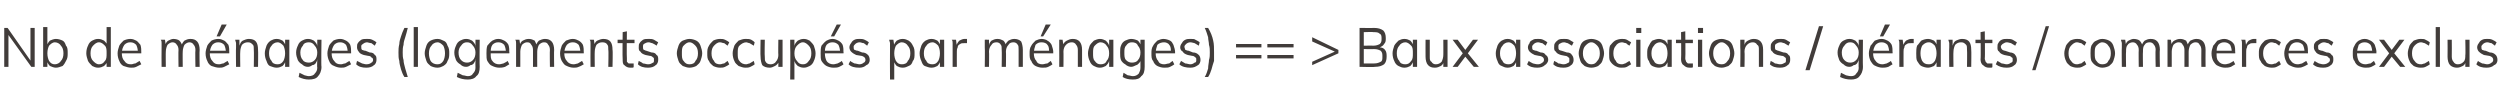 <?xml version="1.0" standalone="no"?>
<!DOCTYPE svg PUBLIC "-//W3C//DTD SVG 1.1//EN" "http://www.w3.org/Graphics/SVG/1.1/DTD/svg11.dtd">
<svg xmlns="http://www.w3.org/2000/svg" version="1.1" width="295.5px" height="12.6px" viewBox="0 0 295.5 12.6">
  <desc>Nb de m nages (logements occup s par m nages) == &gt; Baux associations / g rants / commerces exclus</desc>
  <defs/>
  <g id="Polygon95239">
    <path d="M 0.5 7.9 L 0.5 3.3 L 0.9 3.3 L 3.7 7.3 L 3.6 7.3 L 3.6 3.3 L 4.1 3.3 L 4.1 7.9 L 3.7 7.9 L 0.9 4 L 1 4 L 1 7.9 L 0.5 7.9 Z M 5.1 7.9 L 5.1 3.2 L 5.6 3.2 L 5.6 5.5 C 5.6 5.5 5.52 5.45 5.5 5.5 C 5.6 5.2 5.7 5 5.9 4.8 C 6.1 4.7 6.4 4.6 6.6 4.6 C 6.9 4.6 7.2 4.7 7.4 4.8 C 7.6 4.9 7.7 5.1 7.8 5.4 C 8 5.6 8 5.9 8 6.3 C 8 6.6 8 6.9 7.8 7.2 C 7.7 7.4 7.6 7.6 7.4 7.8 C 7.1 7.9 6.9 8 6.6 8 C 6.4 8 6.1 7.9 5.9 7.8 C 5.7 7.6 5.6 7.4 5.5 7.1 C 5.52 7.14 5.6 7.1 5.6 7.1 L 5.6 7.9 L 5.1 7.9 Z M 6.5 7.6 C 6.8 7.6 7.1 7.4 7.2 7.2 C 7.4 7 7.5 6.7 7.5 6.3 C 7.5 5.9 7.4 5.6 7.2 5.4 C 7.1 5.2 6.8 5 6.5 5 C 6.2 5 6 5.2 5.8 5.4 C 5.7 5.6 5.6 5.9 5.6 6.3 C 5.6 6.7 5.7 7 5.8 7.2 C 6 7.5 6.2 7.6 6.5 7.6 Z M 13.1 7.9 L 12.6 7.9 L 12.6 7.1 C 12.6 7.1 12.72 7.14 12.7 7.1 C 12.7 7.4 12.5 7.6 12.3 7.8 C 12.1 7.9 11.9 8 11.6 8 C 11.3 8 11.1 7.9 10.9 7.8 C 10.7 7.6 10.5 7.4 10.4 7.2 C 10.3 6.9 10.2 6.6 10.2 6.3 C 10.2 5.9 10.3 5.6 10.4 5.4 C 10.5 5.1 10.7 4.9 10.9 4.8 C 11.1 4.7 11.3 4.6 11.6 4.6 C 11.9 4.6 12.1 4.7 12.3 4.8 C 12.5 5 12.7 5.2 12.7 5.5 C 12.72 5.45 12.6 5.5 12.6 5.5 L 12.6 3.2 L 13.1 3.2 L 13.1 7.9 Z M 11.7 7.6 C 12 7.6 12.2 7.5 12.4 7.2 C 12.6 7 12.6 6.7 12.6 6.3 C 12.6 5.9 12.6 5.6 12.4 5.4 C 12.2 5.2 12 5 11.7 5 C 11.4 5 11.2 5.2 11 5.4 C 10.8 5.6 10.7 5.9 10.7 6.3 C 10.7 6.7 10.8 7 11 7.2 C 11.2 7.4 11.4 7.6 11.7 7.6 Z M 16.7 7.6 C 16.5 7.7 16.3 7.8 16.1 7.9 C 15.9 8 15.7 8 15.5 8 C 15.2 8 14.9 7.9 14.6 7.8 C 14.4 7.7 14.2 7.5 14.1 7.2 C 14 7 13.9 6.7 13.9 6.3 C 13.9 6 14 5.7 14.1 5.4 C 14.2 5.2 14.4 5 14.6 4.8 C 14.8 4.7 15.1 4.6 15.4 4.6 C 15.7 4.6 15.9 4.7 16.1 4.8 C 16.3 4.9 16.4 5.1 16.6 5.3 C 16.7 5.6 16.7 5.9 16.7 6.2 C 16.71 6.2 16.7 6.3 16.7 6.3 L 14.4 6.3 L 14.4 6 L 16.4 6 C 16.4 6 16.26 6.19 16.3 6.2 C 16.3 5.8 16.2 5.5 16.1 5.3 C 15.9 5.1 15.7 5 15.4 5 C 15.1 5 14.9 5.1 14.7 5.3 C 14.5 5.6 14.4 5.9 14.4 6.3 C 14.4 6.7 14.5 7 14.7 7.2 C 14.9 7.5 15.1 7.6 15.5 7.6 C 15.7 7.6 15.8 7.5 16 7.5 C 16.2 7.4 16.3 7.3 16.5 7.2 C 16.5 7.2 16.7 7.6 16.7 7.6 Z M 19.1 7.9 C 19.1 7.9 19.08 5.6 19.1 5.6 C 19.1 5.4 19.1 5.3 19.1 5.1 C 19.1 5 19.1 4.8 19 4.7 C 19.03 4.68 19.5 4.7 19.5 4.7 L 19.6 5.4 C 19.6 5.4 19.5 5.4 19.5 5.4 C 19.6 5.1 19.7 4.9 19.9 4.8 C 20.1 4.7 20.3 4.6 20.5 4.6 C 20.8 4.6 21.1 4.7 21.2 4.8 C 21.4 5 21.5 5.2 21.6 5.6 C 21.6 5.6 21.4 5.5 21.4 5.5 C 21.5 5.2 21.6 5 21.8 4.8 C 22 4.7 22.2 4.6 22.5 4.6 C 22.9 4.6 23.1 4.7 23.3 4.9 C 23.5 5.1 23.6 5.5 23.6 5.9 C 23.56 5.9 23.6 7.9 23.6 7.9 L 23.1 7.9 C 23.1 7.9 23.06 5.92 23.1 5.9 C 23.1 5.6 23 5.4 22.9 5.3 C 22.8 5.1 22.6 5 22.4 5 C 22.2 5 22 5.1 21.8 5.3 C 21.7 5.5 21.6 5.8 21.6 6.1 C 21.58 6.08 21.6 7.9 21.6 7.9 L 21.1 7.9 C 21.1 7.9 21.07 5.92 21.1 5.9 C 21.1 5.6 21 5.4 20.9 5.3 C 20.8 5.1 20.6 5 20.4 5 C 20.2 5 20 5.1 19.8 5.3 C 19.7 5.5 19.6 5.8 19.6 6.1 C 19.58 6.08 19.6 7.9 19.6 7.9 L 19.1 7.9 Z M 27.1 7.6 C 26.9 7.7 26.7 7.8 26.5 7.9 C 26.3 8 26.1 8 25.9 8 C 25.6 8 25.3 7.9 25 7.8 C 24.8 7.7 24.6 7.5 24.5 7.2 C 24.4 7 24.3 6.7 24.3 6.3 C 24.3 6 24.4 5.7 24.5 5.4 C 24.6 5.2 24.8 5 25 4.8 C 25.2 4.7 25.5 4.6 25.8 4.6 C 26.1 4.6 26.3 4.7 26.5 4.8 C 26.7 4.9 26.8 5.1 27 5.3 C 27.1 5.6 27.1 5.9 27.1 6.2 C 27.11 6.2 27.1 6.3 27.1 6.3 L 24.8 6.3 L 24.8 6 L 26.8 6 C 26.8 6 26.66 6.19 26.7 6.2 C 26.7 5.8 26.6 5.5 26.5 5.3 C 26.3 5.1 26.1 5 25.8 5 C 25.5 5 25.3 5.1 25.1 5.3 C 24.9 5.6 24.8 5.9 24.8 6.3 C 24.8 6.7 24.9 7 25.1 7.2 C 25.3 7.5 25.5 7.6 25.9 7.6 C 26.1 7.6 26.2 7.5 26.4 7.5 C 26.6 7.4 26.7 7.3 26.9 7.2 C 26.9 7.2 27.1 7.6 27.1 7.6 Z M 26 4.3 L 25.6 4.3 L 26.2 2.9 L 26.8 2.9 L 26 4.3 Z M 27.9 7.9 C 27.9 7.9 27.87 5.6 27.9 5.6 C 27.9 5.4 27.9 5.3 27.9 5.1 C 27.9 5 27.8 4.8 27.8 4.7 C 27.82 4.68 28.3 4.7 28.3 4.7 L 28.3 5.4 C 28.3 5.4 28.29 5.41 28.3 5.4 C 28.4 5.1 28.5 4.9 28.7 4.8 C 28.9 4.7 29.2 4.6 29.4 4.6 C 30.2 4.6 30.5 5 30.5 5.9 C 30.53 5.9 30.5 7.9 30.5 7.9 L 30 7.9 C 30 7.9 30.03 5.92 30 5.9 C 30 5.6 30 5.4 29.9 5.3 C 29.7 5.1 29.6 5 29.3 5 C 29 5 28.8 5.1 28.6 5.3 C 28.5 5.5 28.4 5.8 28.4 6.1 C 28.37 6.08 28.4 7.9 28.4 7.9 L 27.9 7.9 Z M 32.7 8 C 32.4 8 32.2 7.9 31.9 7.8 C 31.7 7.7 31.6 7.5 31.5 7.2 C 31.4 7 31.3 6.7 31.3 6.3 C 31.3 6 31.4 5.7 31.5 5.4 C 31.6 5.2 31.7 5 32 4.8 C 32.2 4.7 32.4 4.6 32.7 4.6 C 33 4.6 33.2 4.7 33.4 4.8 C 33.6 5 33.7 5.2 33.8 5.5 C 33.8 5.45 33.7 5.5 33.7 5.5 L 33.7 4.7 L 34.2 4.7 L 34.2 7.9 L 33.7 7.9 L 33.7 7.1 C 33.7 7.1 33.8 7.14 33.8 7.1 C 33.7 7.4 33.6 7.6 33.4 7.8 C 33.2 7.9 33 8 32.7 8 Z M 32.8 7.6 C 33.1 7.6 33.3 7.5 33.5 7.2 C 33.6 7 33.7 6.7 33.7 6.3 C 33.7 5.9 33.6 5.6 33.5 5.4 C 33.3 5.2 33.1 5 32.8 5 C 32.5 5 32.2 5.2 32.1 5.4 C 31.9 5.6 31.8 5.9 31.8 6.3 C 31.8 6.7 31.9 7 32.1 7.2 C 32.2 7.5 32.5 7.6 32.8 7.6 Z M 36.5 9.4 C 36.1 9.4 35.7 9.3 35.3 9.1 C 35.3 9.1 35.4 8.6 35.4 8.6 C 35.6 8.7 35.8 8.8 36 8.9 C 36.1 8.9 36.3 9 36.5 9 C 36.8 9 37.1 8.9 37.2 8.7 C 37.4 8.5 37.5 8.3 37.5 8 C 37.46 7.97 37.5 7.1 37.5 7.1 C 37.5 7.1 37.52 7 37.5 7 C 37.5 7.2 37.4 7.3 37.3 7.5 C 37.2 7.6 37.1 7.7 36.9 7.7 C 36.8 7.8 36.6 7.9 36.4 7.9 C 36.1 7.9 35.9 7.8 35.7 7.6 C 35.5 7.5 35.3 7.3 35.2 7.1 C 35.1 6.8 35 6.6 35 6.2 C 35 5.9 35.1 5.6 35.2 5.4 C 35.3 5.1 35.5 4.9 35.7 4.8 C 35.9 4.7 36.1 4.6 36.4 4.6 C 36.7 4.6 36.9 4.7 37.1 4.8 C 37.3 5 37.5 5.2 37.5 5.5 C 37.52 5.45 37.5 5.4 37.5 5.4 L 37.5 4.7 L 38 4.7 C 38 4.7 37.95 7.92 38 7.9 C 38 8.4 37.8 8.8 37.6 9 C 37.4 9.3 37 9.4 36.5 9.4 Z M 36.5 7.4 C 36.8 7.4 37 7.3 37.2 7.1 C 37.4 6.9 37.5 6.6 37.5 6.2 C 37.5 5.9 37.4 5.6 37.2 5.4 C 37 5.1 36.8 5 36.5 5 C 36.2 5 35.9 5.1 35.8 5.4 C 35.6 5.6 35.5 5.9 35.5 6.2 C 35.5 6.6 35.6 6.9 35.8 7.1 C 35.9 7.3 36.2 7.4 36.5 7.4 Z M 41.5 7.6 C 41.3 7.7 41.1 7.8 40.9 7.9 C 40.7 8 40.5 8 40.3 8 C 40 8 39.7 7.9 39.5 7.8 C 39.2 7.7 39 7.5 38.9 7.2 C 38.8 7 38.7 6.7 38.7 6.3 C 38.7 6 38.8 5.7 38.9 5.4 C 39 5.2 39.2 5 39.4 4.8 C 39.6 4.7 39.9 4.6 40.2 4.6 C 40.5 4.6 40.7 4.7 40.9 4.8 C 41.1 4.9 41.3 5.1 41.4 5.3 C 41.5 5.6 41.5 5.9 41.5 6.2 C 41.51 6.2 41.5 6.3 41.5 6.3 L 39.2 6.3 L 39.2 6 L 41.2 6 C 41.2 6 41.07 6.19 41.1 6.2 C 41.1 5.8 41 5.5 40.9 5.3 C 40.7 5.1 40.5 5 40.2 5 C 39.9 5 39.7 5.1 39.5 5.3 C 39.3 5.6 39.2 5.9 39.2 6.3 C 39.2 6.7 39.3 7 39.5 7.2 C 39.7 7.5 39.9 7.6 40.3 7.6 C 40.5 7.6 40.6 7.5 40.8 7.5 C 41 7.4 41.1 7.3 41.3 7.2 C 41.3 7.2 41.5 7.6 41.5 7.6 Z M 43.3 8 C 42.8 8 42.4 7.9 42.1 7.6 C 42.1 7.6 42.2 7.2 42.2 7.2 C 42.4 7.3 42.6 7.4 42.8 7.5 C 42.9 7.5 43.1 7.6 43.3 7.6 C 43.6 7.6 43.8 7.5 43.9 7.4 C 44 7.4 44.1 7.2 44.1 7.1 C 44.1 6.9 44 6.8 43.9 6.8 C 43.9 6.7 43.7 6.6 43.5 6.6 C 43.5 6.6 43 6.5 43 6.5 C 42.7 6.4 42.5 6.3 42.4 6.1 C 42.3 6 42.2 5.8 42.2 5.6 C 42.2 5.4 42.2 5.2 42.3 5.1 C 42.4 4.9 42.6 4.8 42.7 4.7 C 42.9 4.6 43.1 4.6 43.4 4.6 C 43.6 4.6 43.8 4.6 44 4.7 C 44.2 4.8 44.4 4.9 44.5 5 C 44.5 5 44.3 5.4 44.3 5.4 C 44.2 5.3 44 5.2 43.9 5.1 C 43.7 5.1 43.5 5 43.4 5 C 43.2 5 43 5.1 42.9 5.2 C 42.7 5.3 42.7 5.4 42.7 5.5 C 42.7 5.7 42.7 5.8 42.8 5.9 C 42.9 5.9 43 6 43.2 6 C 43.2 6 43.7 6.2 43.7 6.2 C 44 6.2 44.2 6.3 44.3 6.5 C 44.5 6.6 44.5 6.8 44.5 7.1 C 44.5 7.3 44.4 7.6 44.2 7.7 C 44 7.9 43.7 8 43.3 8 Z M 47.8 9.1 C 47.6 8.8 47.5 8.5 47.4 8.2 C 47.3 7.8 47.2 7.5 47.2 7.2 C 47.1 6.9 47.1 6.6 47.1 6.2 C 47.1 5.9 47.1 5.6 47.2 5.2 C 47.2 4.9 47.3 4.6 47.4 4.3 C 47.5 4 47.6 3.7 47.8 3.3 C 47.8 3.3 48.2 3.3 48.2 3.3 C 48.1 3.7 48 4.1 47.9 4.4 C 47.8 4.7 47.7 5 47.7 5.3 C 47.6 5.6 47.6 5.9 47.6 6.2 C 47.6 6.5 47.6 6.8 47.7 7.1 C 47.7 7.4 47.8 7.7 47.9 8.1 C 48 8.4 48.1 8.8 48.2 9.1 C 48.2 9.1 47.8 9.1 47.8 9.1 Z M 48.9 7.9 L 48.9 3.2 L 49.4 3.2 L 49.4 7.9 L 48.9 7.9 Z M 51.7 8 C 51.4 8 51.1 7.9 50.9 7.8 C 50.7 7.6 50.5 7.5 50.4 7.2 C 50.3 6.9 50.2 6.6 50.2 6.3 C 50.2 6 50.3 5.7 50.4 5.4 C 50.5 5.1 50.7 4.9 50.9 4.8 C 51.1 4.7 51.4 4.6 51.7 4.6 C 52 4.6 52.2 4.7 52.4 4.8 C 52.7 4.9 52.8 5.1 52.9 5.4 C 53.1 5.7 53.1 6 53.1 6.3 C 53.1 6.6 53.1 6.9 52.9 7.2 C 52.8 7.5 52.7 7.6 52.4 7.8 C 52.2 7.9 52 8 51.7 8 Z M 51.7 7.6 C 52 7.6 52.2 7.5 52.4 7.2 C 52.5 7 52.6 6.7 52.6 6.3 C 52.6 5.9 52.5 5.6 52.4 5.4 C 52.2 5.2 52 5 51.7 5 C 51.4 5 51.1 5.2 51 5.4 C 50.8 5.6 50.7 5.9 50.7 6.3 C 50.7 6.7 50.8 7 50.9 7.2 C 51.1 7.5 51.4 7.6 51.7 7.6 Z M 55.3 9.4 C 54.8 9.4 54.4 9.3 54 9.1 C 54 9.1 54.1 8.6 54.1 8.6 C 54.3 8.7 54.5 8.8 54.7 8.9 C 54.9 8.9 55.1 9 55.3 9 C 55.6 9 55.8 8.9 55.9 8.7 C 56.1 8.5 56.2 8.3 56.2 8 C 56.18 7.97 56.2 7.1 56.2 7.1 C 56.2 7.1 56.25 7 56.2 7 C 56.2 7.2 56.1 7.3 56 7.5 C 55.9 7.6 55.8 7.7 55.6 7.7 C 55.5 7.8 55.3 7.9 55.1 7.9 C 54.8 7.9 54.6 7.8 54.4 7.6 C 54.2 7.5 54 7.3 53.9 7.1 C 53.8 6.8 53.7 6.6 53.7 6.2 C 53.7 5.9 53.8 5.6 53.9 5.4 C 54 5.1 54.2 4.9 54.4 4.8 C 54.6 4.7 54.8 4.6 55.1 4.6 C 55.4 4.6 55.6 4.7 55.8 4.8 C 56 5 56.2 5.2 56.2 5.5 C 56.25 5.45 56.2 5.4 56.2 5.4 L 56.2 4.7 L 56.7 4.7 C 56.7 4.7 56.67 7.92 56.7 7.9 C 56.7 8.4 56.6 8.8 56.3 9 C 56.1 9.3 55.7 9.4 55.3 9.4 Z M 55.2 7.4 C 55.5 7.4 55.7 7.3 55.9 7.1 C 56.1 6.9 56.2 6.6 56.2 6.2 C 56.2 5.9 56.1 5.6 55.9 5.4 C 55.7 5.1 55.5 5 55.2 5 C 54.9 5 54.7 5.1 54.5 5.4 C 54.3 5.6 54.2 5.9 54.2 6.2 C 54.2 6.6 54.3 6.9 54.5 7.1 C 54.7 7.3 54.9 7.4 55.2 7.4 Z M 60.2 7.6 C 60 7.7 59.9 7.8 59.7 7.9 C 59.4 8 59.2 8 59 8 C 58.7 8 58.4 7.9 58.2 7.8 C 57.9 7.7 57.8 7.5 57.6 7.2 C 57.5 7 57.5 6.7 57.5 6.3 C 57.5 6 57.5 5.7 57.6 5.4 C 57.8 5.2 57.9 5 58.2 4.8 C 58.4 4.7 58.6 4.6 58.9 4.6 C 59.2 4.6 59.4 4.7 59.6 4.8 C 59.8 4.9 60 5.1 60.1 5.3 C 60.2 5.6 60.2 5.9 60.2 6.2 C 60.24 6.2 60.2 6.3 60.2 6.3 L 57.9 6.3 L 57.9 6 L 60 6 C 60 6 59.79 6.19 59.8 6.2 C 59.8 5.8 59.7 5.5 59.6 5.3 C 59.4 5.1 59.2 5 58.9 5 C 58.6 5 58.4 5.1 58.2 5.3 C 58 5.6 58 5.9 58 6.3 C 58 6.7 58 7 58.2 7.2 C 58.4 7.5 58.7 7.6 59 7.6 C 59.2 7.6 59.4 7.5 59.5 7.5 C 59.7 7.4 59.9 7.3 60 7.2 C 60 7.2 60.2 7.6 60.2 7.6 Z M 61 7.9 C 61 7.9 61 5.6 61 5.6 C 61 5.4 61 5.3 61 5.1 C 61 5 61 4.8 60.9 4.7 C 60.95 4.68 61.4 4.7 61.4 4.7 L 61.5 5.4 C 61.5 5.4 61.42 5.4 61.4 5.4 C 61.5 5.1 61.6 4.9 61.8 4.8 C 62 4.7 62.2 4.6 62.5 4.6 C 62.8 4.6 63 4.7 63.2 4.8 C 63.3 5 63.4 5.2 63.5 5.6 C 63.5 5.6 63.3 5.5 63.3 5.5 C 63.4 5.2 63.5 5 63.7 4.8 C 63.9 4.7 64.2 4.6 64.4 4.6 C 64.8 4.6 65 4.7 65.2 4.9 C 65.4 5.1 65.5 5.5 65.5 5.9 C 65.47 5.9 65.5 7.9 65.5 7.9 L 65 7.9 C 65 7.9 64.97 5.92 65 5.9 C 65 5.6 64.9 5.4 64.8 5.3 C 64.7 5.1 64.6 5 64.3 5 C 64.1 5 63.9 5.1 63.7 5.3 C 63.6 5.5 63.5 5.8 63.5 6.1 C 63.49 6.08 63.5 7.9 63.5 7.9 L 63 7.9 C 63 7.9 62.99 5.92 63 5.9 C 63 5.6 62.9 5.4 62.8 5.3 C 62.7 5.1 62.6 5 62.3 5 C 62.1 5 61.9 5.1 61.7 5.3 C 61.6 5.5 61.5 5.8 61.5 6.1 C 61.5 6.08 61.5 7.9 61.5 7.9 L 61 7.9 Z M 69 7.6 C 68.8 7.7 68.7 7.8 68.4 7.9 C 68.2 8 68 8 67.8 8 C 67.5 8 67.2 7.9 67 7.8 C 66.7 7.7 66.6 7.5 66.4 7.2 C 66.3 7 66.2 6.7 66.2 6.3 C 66.2 6 66.3 5.7 66.4 5.4 C 66.5 5.2 66.7 5 66.9 4.8 C 67.2 4.7 67.4 4.6 67.7 4.6 C 68 4.6 68.2 4.7 68.4 4.8 C 68.6 4.9 68.8 5.1 68.9 5.3 C 69 5.6 69 5.9 69 6.2 C 69.02 6.2 69 6.3 69 6.3 L 66.7 6.3 L 66.7 6 L 68.7 6 C 68.7 6 68.58 6.19 68.6 6.2 C 68.6 5.8 68.5 5.5 68.4 5.3 C 68.2 5.1 68 5 67.7 5 C 67.4 5 67.2 5.1 67 5.3 C 66.8 5.6 66.7 5.9 66.7 6.3 C 66.7 6.7 66.8 7 67 7.2 C 67.2 7.5 67.5 7.6 67.8 7.6 C 68 7.6 68.2 7.5 68.3 7.5 C 68.5 7.4 68.6 7.3 68.8 7.2 C 68.8 7.2 69 7.6 69 7.6 Z M 69.8 7.9 C 69.8 7.9 69.78 5.6 69.8 5.6 C 69.8 5.4 69.8 5.3 69.8 5.1 C 69.8 5 69.8 4.8 69.7 4.7 C 69.73 4.68 70.2 4.7 70.2 4.7 L 70.3 5.4 C 70.3 5.4 70.2 5.41 70.2 5.4 C 70.3 5.1 70.4 4.9 70.6 4.8 C 70.8 4.7 71.1 4.6 71.3 4.6 C 72.1 4.6 72.4 5 72.4 5.9 C 72.45 5.9 72.4 7.9 72.4 7.9 L 71.9 7.9 C 71.9 7.9 71.95 5.92 71.9 5.9 C 71.9 5.6 71.9 5.4 71.8 5.3 C 71.7 5.1 71.5 5 71.2 5 C 70.9 5 70.7 5.1 70.5 5.3 C 70.4 5.5 70.3 5.8 70.3 6.1 C 70.28 6.08 70.3 7.9 70.3 7.9 L 69.8 7.9 Z M 73 5.1 L 73 4.7 L 75 4.7 L 75 5.1 L 73 5.1 Z M 74.9 7.5 C 74.9 7.5 74.9 7.9 74.9 7.9 C 74.9 8 74.8 8 74.7 8 C 74.7 8 74.6 8 74.5 8 C 74.2 8 74 7.9 73.8 7.7 C 73.6 7.6 73.6 7.3 73.6 7 C 73.56 6.96 73.6 3.8 73.6 3.8 L 74.1 3.7 C 74.1 3.7 74.06 6.88 74.1 6.9 C 74.1 7.1 74.1 7.2 74.1 7.3 C 74.2 7.4 74.2 7.4 74.3 7.5 C 74.4 7.5 74.5 7.5 74.6 7.5 C 74.7 7.5 74.7 7.5 74.8 7.5 C 74.8 7.5 74.9 7.5 74.9 7.5 Z M 76.6 8 C 76.1 8 75.7 7.9 75.4 7.6 C 75.4 7.6 75.5 7.2 75.5 7.2 C 75.7 7.3 75.9 7.4 76 7.5 C 76.2 7.5 76.4 7.6 76.6 7.6 C 76.9 7.6 77 7.5 77.2 7.4 C 77.3 7.4 77.3 7.2 77.3 7.1 C 77.3 6.9 77.3 6.8 77.2 6.8 C 77.1 6.7 77 6.6 76.8 6.6 C 76.8 6.6 76.3 6.5 76.3 6.5 C 76 6.4 75.8 6.3 75.7 6.1 C 75.5 6 75.5 5.8 75.5 5.6 C 75.5 5.4 75.5 5.2 75.6 5.1 C 75.7 4.9 75.9 4.8 76 4.7 C 76.2 4.6 76.4 4.6 76.7 4.6 C 76.9 4.6 77.1 4.6 77.3 4.7 C 77.5 4.8 77.6 4.9 77.8 5 C 77.8 5 77.6 5.4 77.6 5.4 C 77.5 5.3 77.3 5.2 77.1 5.1 C 77 5.1 76.8 5 76.7 5 C 76.4 5 76.3 5.1 76.1 5.2 C 76 5.3 76 5.4 76 5.5 C 76 5.7 76 5.8 76.1 5.9 C 76.2 5.9 76.3 6 76.4 6 C 76.4 6 77 6.2 77 6.2 C 77.3 6.2 77.5 6.3 77.6 6.5 C 77.8 6.6 77.8 6.8 77.8 7.1 C 77.8 7.3 77.7 7.6 77.5 7.7 C 77.3 7.9 77 8 76.6 8 Z M 81.5 8 C 81.2 8 81 7.9 80.7 7.8 C 80.5 7.6 80.3 7.5 80.2 7.2 C 80.1 6.9 80 6.6 80 6.3 C 80 6 80.1 5.7 80.2 5.4 C 80.3 5.1 80.5 4.9 80.7 4.8 C 81 4.7 81.2 4.6 81.5 4.6 C 81.8 4.6 82.1 4.7 82.3 4.8 C 82.5 4.9 82.7 5.1 82.8 5.4 C 82.9 5.7 83 6 83 6.3 C 83 6.6 82.9 6.9 82.8 7.2 C 82.7 7.5 82.5 7.6 82.3 7.8 C 82.1 7.9 81.8 8 81.5 8 Z M 81.5 7.6 C 81.8 7.6 82.1 7.5 82.2 7.2 C 82.4 7 82.5 6.7 82.5 6.3 C 82.5 5.9 82.4 5.6 82.2 5.4 C 82 5.2 81.8 5 81.5 5 C 81.2 5 81 5.2 80.8 5.4 C 80.6 5.6 80.6 5.9 80.6 6.3 C 80.6 6.7 80.6 7 80.8 7.2 C 81 7.5 81.2 7.6 81.5 7.6 Z M 85.1 8 C 84.8 8 84.5 7.9 84.3 7.8 C 84.1 7.6 83.9 7.5 83.8 7.2 C 83.6 7 83.6 6.7 83.6 6.3 C 83.6 6 83.6 5.7 83.8 5.4 C 83.9 5.2 84.1 5 84.3 4.8 C 84.5 4.7 84.8 4.6 85.1 4.6 C 85.3 4.6 85.5 4.6 85.7 4.7 C 85.9 4.8 86.1 4.9 86.2 5 C 86.2 5 86 5.4 86 5.4 C 85.9 5.3 85.7 5.2 85.6 5.1 C 85.4 5.1 85.3 5 85.1 5 C 84.8 5 84.6 5.2 84.4 5.4 C 84.2 5.6 84.1 5.9 84.1 6.3 C 84.1 6.7 84.2 7 84.4 7.2 C 84.5 7.5 84.8 7.6 85.1 7.6 C 85.3 7.6 85.4 7.5 85.6 7.5 C 85.7 7.4 85.9 7.3 86 7.2 C 86 7.2 86.2 7.6 86.2 7.6 C 86.1 7.7 85.9 7.8 85.7 7.9 C 85.5 8 85.3 8 85.1 8 Z M 88.1 8 C 87.8 8 87.6 7.9 87.3 7.8 C 87.1 7.6 86.9 7.5 86.8 7.2 C 86.7 7 86.6 6.7 86.6 6.3 C 86.6 6 86.7 5.7 86.8 5.4 C 86.9 5.2 87.1 5 87.3 4.8 C 87.6 4.7 87.8 4.6 88.1 4.6 C 88.4 4.6 88.6 4.6 88.8 4.7 C 89 4.8 89.1 4.9 89.2 5 C 89.2 5 89.1 5.4 89.1 5.4 C 88.9 5.3 88.8 5.2 88.6 5.1 C 88.5 5.1 88.3 5 88.2 5 C 87.9 5 87.6 5.2 87.4 5.4 C 87.2 5.6 87.2 5.9 87.2 6.3 C 87.2 6.7 87.2 7 87.4 7.2 C 87.6 7.5 87.9 7.6 88.2 7.6 C 88.3 7.6 88.5 7.5 88.6 7.5 C 88.8 7.4 88.9 7.3 89.1 7.2 C 89.1 7.2 89.2 7.6 89.2 7.6 C 89.1 7.7 88.9 7.8 88.7 7.9 C 88.5 8 88.3 8 88.1 8 Z M 91 8 C 90.6 8 90.3 7.9 90.1 7.7 C 90 7.5 89.9 7.1 89.9 6.7 C 89.86 6.71 89.9 4.7 89.9 4.7 L 90.4 4.7 C 90.4 4.7 90.36 6.7 90.4 6.7 C 90.4 7 90.4 7.2 90.5 7.3 C 90.6 7.5 90.8 7.6 91.1 7.6 C 91.3 7.6 91.6 7.5 91.7 7.3 C 91.9 7.1 92 6.8 92 6.5 C 91.97 6.53 92 4.7 92 4.7 L 92.5 4.7 L 92.5 7.9 L 92 7.9 L 92 7.2 C 92 7.2 92.06 7.2 92.1 7.2 C 92 7.5 91.8 7.7 91.6 7.8 C 91.4 7.9 91.2 8 91 8 Z M 93.4 9.4 C 93.4 9.4 93.44 5.6 93.4 5.6 C 93.4 5.4 93.4 5.3 93.4 5.1 C 93.4 5 93.4 4.8 93.4 4.7 C 93.39 4.68 93.9 4.7 93.9 4.7 L 93.9 5.4 C 93.9 5.4 93.87 5.45 93.9 5.5 C 93.9 5.2 94.1 5 94.3 4.8 C 94.5 4.7 94.7 4.6 95 4.6 C 95.3 4.6 95.5 4.7 95.7 4.8 C 95.9 5 96.1 5.2 96.2 5.4 C 96.3 5.7 96.4 6 96.4 6.3 C 96.4 6.7 96.3 7 96.2 7.2 C 96.1 7.5 95.9 7.7 95.7 7.8 C 95.5 7.9 95.3 8 95 8 C 94.7 8 94.5 7.9 94.3 7.8 C 94.1 7.6 93.9 7.4 93.9 7.1 C 93.87 7.14 93.9 7.1 93.9 7.1 L 93.9 9.4 L 93.4 9.4 Z M 94.9 7.6 C 95.2 7.6 95.4 7.5 95.6 7.2 C 95.8 7 95.9 6.7 95.9 6.3 C 95.9 5.9 95.8 5.6 95.6 5.4 C 95.4 5.2 95.2 5 94.9 5 C 94.6 5 94.4 5.2 94.2 5.4 C 94 5.6 93.9 5.9 93.9 6.3 C 93.9 6.7 94 7 94.2 7.2 C 94.4 7.5 94.6 7.6 94.9 7.6 Z M 99.7 7.6 C 99.6 7.7 99.4 7.8 99.2 7.9 C 99 8 98.7 8 98.5 8 C 98.2 8 97.9 7.9 97.7 7.8 C 97.5 7.7 97.3 7.5 97.1 7.2 C 97 7 97 6.7 97 6.3 C 97 6 97 5.7 97.1 5.4 C 97.3 5.2 97.4 5 97.7 4.8 C 97.9 4.7 98.1 4.6 98.4 4.6 C 98.7 4.6 98.9 4.7 99.1 4.8 C 99.3 4.9 99.5 5.1 99.6 5.3 C 99.7 5.6 99.7 5.9 99.7 6.2 C 99.74 6.2 99.7 6.3 99.7 6.3 L 97.4 6.3 L 97.4 6 L 99.5 6 C 99.5 6 99.3 6.19 99.3 6.2 C 99.3 5.8 99.2 5.5 99.1 5.3 C 98.9 5.1 98.7 5 98.4 5 C 98.1 5 97.9 5.1 97.7 5.3 C 97.5 5.6 97.5 5.9 97.5 6.3 C 97.5 6.7 97.6 7 97.7 7.2 C 97.9 7.5 98.2 7.6 98.5 7.6 C 98.7 7.6 98.9 7.5 99 7.5 C 99.2 7.4 99.4 7.3 99.5 7.2 C 99.5 7.2 99.7 7.6 99.7 7.6 Z M 98.6 4.3 L 98.2 4.3 L 98.9 2.9 L 99.4 2.9 L 98.6 4.3 Z M 101.6 8 C 101 8 100.6 7.9 100.3 7.6 C 100.3 7.6 100.5 7.2 100.5 7.2 C 100.6 7.3 100.8 7.4 101 7.5 C 101.2 7.5 101.4 7.6 101.6 7.6 C 101.8 7.6 102 7.5 102.1 7.4 C 102.2 7.4 102.3 7.2 102.3 7.1 C 102.3 6.9 102.2 6.8 102.2 6.8 C 102.1 6.7 101.9 6.6 101.8 6.6 C 101.8 6.6 101.2 6.5 101.2 6.5 C 101 6.4 100.8 6.3 100.6 6.1 C 100.5 6 100.4 5.8 100.4 5.6 C 100.4 5.4 100.5 5.2 100.6 5.1 C 100.7 4.9 100.8 4.8 101 4.7 C 101.2 4.6 101.4 4.6 101.6 4.6 C 101.8 4.6 102 4.6 102.2 4.7 C 102.4 4.8 102.6 4.9 102.7 5 C 102.7 5 102.5 5.4 102.5 5.4 C 102.4 5.3 102.2 5.2 102.1 5.1 C 101.9 5.1 101.8 5 101.6 5 C 101.4 5 101.2 5.1 101.1 5.2 C 101 5.3 100.9 5.4 100.9 5.5 C 100.9 5.7 100.9 5.8 101 5.9 C 101.1 5.9 101.2 6 101.4 6 C 101.4 6 101.9 6.2 101.9 6.2 C 102.2 6.2 102.4 6.3 102.6 6.5 C 102.7 6.6 102.8 6.8 102.8 7.1 C 102.8 7.3 102.7 7.6 102.4 7.7 C 102.2 7.9 101.9 8 101.6 8 Z M 105.2 9.4 C 105.2 9.4 105.18 5.6 105.2 5.6 C 105.2 5.4 105.2 5.3 105.2 5.1 C 105.2 5 105.1 4.8 105.1 4.7 C 105.13 4.68 105.6 4.7 105.6 4.7 L 105.7 5.4 C 105.7 5.4 105.61 5.45 105.6 5.5 C 105.7 5.2 105.8 5 106 4.8 C 106.2 4.7 106.4 4.6 106.7 4.6 C 107 4.6 107.2 4.7 107.4 4.8 C 107.7 5 107.8 5.2 107.9 5.4 C 108.1 5.7 108.1 6 108.1 6.3 C 108.1 6.7 108.1 7 107.9 7.2 C 107.8 7.5 107.7 7.7 107.4 7.8 C 107.2 7.9 107 8 106.7 8 C 106.4 8 106.2 7.9 106 7.8 C 105.8 7.6 105.7 7.4 105.6 7.1 C 105.61 7.14 105.7 7.1 105.7 7.1 L 105.7 9.4 L 105.2 9.4 Z M 106.6 7.6 C 106.9 7.6 107.2 7.5 107.3 7.2 C 107.5 7 107.6 6.7 107.6 6.3 C 107.6 5.9 107.5 5.6 107.3 5.4 C 107.2 5.2 106.9 5 106.6 5 C 106.3 5 106.1 5.2 105.9 5.4 C 105.8 5.6 105.7 5.9 105.7 6.3 C 105.7 6.7 105.8 7 105.9 7.2 C 106.1 7.5 106.3 7.6 106.6 7.6 Z M 110.1 8 C 109.8 8 109.6 7.9 109.3 7.8 C 109.1 7.7 109 7.5 108.9 7.2 C 108.8 7 108.7 6.7 108.7 6.3 C 108.7 6 108.8 5.7 108.9 5.4 C 109 5.2 109.1 5 109.4 4.8 C 109.6 4.7 109.8 4.6 110.1 4.6 C 110.4 4.6 110.6 4.7 110.8 4.8 C 111 5 111.1 5.2 111.2 5.5 C 111.2 5.45 111.1 5.5 111.1 5.5 L 111.1 4.7 L 111.6 4.7 L 111.6 7.9 L 111.1 7.9 L 111.1 7.1 C 111.1 7.1 111.2 7.14 111.2 7.1 C 111.1 7.4 111 7.6 110.8 7.8 C 110.6 7.9 110.4 8 110.1 8 Z M 110.2 7.6 C 110.5 7.6 110.7 7.5 110.9 7.2 C 111 7 111.1 6.7 111.1 6.3 C 111.1 5.9 111 5.6 110.9 5.4 C 110.7 5.2 110.5 5 110.2 5 C 109.9 5 109.6 5.2 109.5 5.4 C 109.3 5.6 109.2 5.9 109.2 6.3 C 109.2 6.7 109.3 7 109.5 7.2 C 109.6 7.5 109.9 7.6 110.2 7.6 Z M 112.6 7.9 C 112.6 7.9 112.59 5.6 112.6 5.6 C 112.6 5.4 112.6 5.3 112.6 5.1 C 112.6 5 112.6 4.8 112.5 4.7 C 112.54 4.68 113 4.7 113 4.7 L 113.1 5.5 C 113.1 5.5 113.01 5.47 113 5.5 C 113.1 5.2 113.2 5 113.4 4.8 C 113.6 4.7 113.8 4.6 114 4.6 C 114.1 4.6 114.1 4.6 114.2 4.6 C 114.2 4.6 114.3 4.6 114.3 4.6 C 114.3 4.6 114.3 5.1 114.3 5.1 C 114.2 5.1 114.1 5.1 114 5.1 C 113.8 5.1 113.6 5.1 113.5 5.2 C 113.3 5.3 113.2 5.4 113.2 5.6 C 113.1 5.8 113.1 5.9 113.1 6.1 C 113.09 6.08 113.1 7.9 113.1 7.9 L 112.6 7.9 Z M 116.4 7.9 C 116.4 7.9 116.43 5.6 116.4 5.6 C 116.4 5.4 116.4 5.3 116.4 5.1 C 116.4 5 116.4 4.8 116.4 4.7 C 116.38 4.68 116.9 4.7 116.9 4.7 L 116.9 5.4 C 116.9 5.4 116.85 5.4 116.9 5.4 C 116.9 5.1 117.1 4.9 117.2 4.8 C 117.4 4.7 117.6 4.6 117.9 4.6 C 118.2 4.6 118.4 4.7 118.6 4.8 C 118.8 5 118.9 5.2 118.9 5.6 C 118.9 5.6 118.8 5.5 118.8 5.5 C 118.8 5.2 119 5 119.2 4.8 C 119.4 4.7 119.6 4.6 119.9 4.6 C 120.2 4.6 120.5 4.7 120.7 4.9 C 120.8 5.1 120.9 5.5 120.9 5.9 C 120.91 5.9 120.9 7.9 120.9 7.9 L 120.4 7.9 C 120.4 7.9 120.41 5.92 120.4 5.9 C 120.4 5.6 120.4 5.4 120.3 5.3 C 120.2 5.1 120 5 119.8 5 C 119.5 5 119.3 5.1 119.2 5.3 C 119 5.5 118.9 5.8 118.9 6.1 C 118.93 6.08 118.9 7.9 118.9 7.9 L 118.4 7.9 C 118.4 7.9 118.43 5.92 118.4 5.9 C 118.4 5.6 118.4 5.4 118.3 5.3 C 118.2 5.1 118 5 117.8 5 C 117.5 5 117.3 5.1 117.2 5.3 C 117 5.5 116.9 5.8 116.9 6.1 C 116.93 6.08 116.9 7.9 116.9 7.9 L 116.4 7.9 Z M 124.4 7.6 C 124.3 7.7 124.1 7.8 123.9 7.9 C 123.7 8 123.5 8 123.2 8 C 122.9 8 122.6 7.9 122.4 7.8 C 122.2 7.7 122 7.5 121.9 7.2 C 121.7 7 121.7 6.7 121.7 6.3 C 121.7 6 121.7 5.7 121.9 5.4 C 122 5.2 122.2 5 122.4 4.8 C 122.6 4.7 122.9 4.6 123.1 4.6 C 123.4 4.6 123.7 4.7 123.8 4.8 C 124 4.9 124.2 5.1 124.3 5.3 C 124.4 5.6 124.5 5.9 124.5 6.2 C 124.46 6.2 124.5 6.3 124.5 6.3 L 122.1 6.3 L 122.1 6 L 124.2 6 C 124.2 6 124.02 6.19 124 6.2 C 124 5.8 124 5.5 123.8 5.3 C 123.7 5.1 123.4 5 123.1 5 C 122.8 5 122.6 5.1 122.4 5.3 C 122.3 5.6 122.2 5.9 122.2 6.3 C 122.2 6.7 122.3 7 122.5 7.2 C 122.6 7.5 122.9 7.6 123.2 7.6 C 123.4 7.6 123.6 7.5 123.8 7.5 C 123.9 7.4 124.1 7.3 124.2 7.2 C 124.2 7.2 124.4 7.6 124.4 7.6 Z M 123.3 4.3 L 123 4.3 L 123.6 2.9 L 124.2 2.9 L 123.3 4.3 Z M 125.2 7.9 C 125.2 7.9 125.22 5.6 125.2 5.6 C 125.2 5.4 125.2 5.3 125.2 5.1 C 125.2 5 125.2 4.8 125.2 4.7 C 125.17 4.68 125.6 4.7 125.6 4.7 L 125.7 5.4 C 125.7 5.4 125.64 5.41 125.6 5.4 C 125.7 5.1 125.9 4.9 126.1 4.8 C 126.3 4.7 126.5 4.6 126.8 4.6 C 127.5 4.6 127.9 5 127.9 5.9 C 127.89 5.9 127.9 7.9 127.9 7.9 L 127.4 7.9 C 127.4 7.9 127.39 5.92 127.4 5.9 C 127.4 5.6 127.3 5.4 127.2 5.3 C 127.1 5.1 126.9 5 126.7 5 C 126.4 5 126.2 5.1 126 5.3 C 125.8 5.5 125.7 5.8 125.7 6.1 C 125.72 6.08 125.7 7.9 125.7 7.9 L 125.2 7.9 Z M 130 8 C 129.7 8 129.5 7.9 129.3 7.8 C 129.1 7.7 128.9 7.5 128.8 7.2 C 128.7 7 128.6 6.7 128.6 6.3 C 128.6 6 128.7 5.7 128.8 5.4 C 128.9 5.2 129.1 5 129.3 4.8 C 129.5 4.7 129.8 4.6 130 4.6 C 130.3 4.6 130.5 4.7 130.7 4.8 C 130.9 5 131.1 5.2 131.1 5.5 C 131.15 5.45 131.1 5.5 131.1 5.5 L 131.1 4.7 L 131.6 4.7 L 131.6 7.9 L 131.1 7.9 L 131.1 7.1 C 131.1 7.1 131.15 7.14 131.1 7.1 C 131.1 7.4 130.9 7.6 130.7 7.8 C 130.5 7.9 130.3 8 130 8 Z M 130.1 7.6 C 130.4 7.6 130.7 7.5 130.8 7.2 C 131 7 131.1 6.7 131.1 6.3 C 131.1 5.9 131 5.6 130.8 5.4 C 130.7 5.2 130.4 5 130.1 5 C 129.8 5 129.6 5.2 129.4 5.4 C 129.2 5.6 129.2 5.9 129.2 6.3 C 129.2 6.7 129.2 7 129.4 7.2 C 129.6 7.5 129.8 7.6 130.1 7.6 Z M 133.9 9.4 C 133.4 9.4 133 9.3 132.7 9.1 C 132.7 9.1 132.8 8.6 132.8 8.6 C 133 8.7 133.1 8.8 133.3 8.9 C 133.5 8.9 133.7 9 133.9 9 C 134.2 9 134.4 8.9 134.6 8.7 C 134.7 8.5 134.8 8.3 134.8 8 C 134.81 7.97 134.8 7.1 134.8 7.1 C 134.8 7.1 134.88 7 134.9 7 C 134.8 7.2 134.8 7.3 134.6 7.5 C 134.5 7.6 134.4 7.7 134.3 7.7 C 134.1 7.8 133.9 7.9 133.7 7.9 C 133.5 7.9 133.2 7.8 133 7.6 C 132.8 7.5 132.6 7.3 132.5 7.1 C 132.4 6.8 132.4 6.6 132.4 6.2 C 132.4 5.9 132.4 5.6 132.5 5.4 C 132.6 5.1 132.8 4.9 133 4.8 C 133.2 4.7 133.5 4.6 133.7 4.6 C 134 4.6 134.3 4.7 134.5 4.8 C 134.7 5 134.8 5.2 134.9 5.5 C 134.88 5.45 134.8 5.4 134.8 5.4 L 134.8 4.7 L 135.3 4.7 C 135.3 4.7 135.3 7.92 135.3 7.9 C 135.3 8.4 135.2 8.8 134.9 9 C 134.7 9.3 134.4 9.4 133.9 9.4 Z M 133.8 7.4 C 134.1 7.4 134.4 7.3 134.5 7.1 C 134.7 6.9 134.8 6.6 134.8 6.2 C 134.8 5.9 134.7 5.6 134.5 5.4 C 134.4 5.1 134.1 5 133.8 5 C 133.5 5 133.3 5.1 133.1 5.4 C 132.9 5.6 132.9 5.9 132.9 6.2 C 132.9 6.6 132.9 6.9 133.1 7.1 C 133.3 7.3 133.5 7.4 133.8 7.4 Z M 138.8 7.6 C 138.7 7.7 138.5 7.8 138.3 7.9 C 138.1 8 137.9 8 137.6 8 C 137.3 8 137 7.9 136.8 7.8 C 136.6 7.7 136.4 7.5 136.3 7.2 C 136.1 7 136.1 6.7 136.1 6.3 C 136.1 6 136.1 5.7 136.3 5.4 C 136.4 5.2 136.6 5 136.8 4.8 C 137 4.7 137.3 4.6 137.5 4.6 C 137.8 4.6 138.1 4.7 138.3 4.8 C 138.5 4.9 138.6 5.1 138.7 5.3 C 138.8 5.6 138.9 5.9 138.9 6.2 C 138.87 6.2 138.9 6.3 138.9 6.3 L 136.5 6.3 L 136.5 6 L 138.6 6 C 138.6 6 138.42 6.19 138.4 6.2 C 138.4 5.8 138.4 5.5 138.2 5.3 C 138.1 5.1 137.8 5 137.6 5 C 137.3 5 137 5.1 136.8 5.3 C 136.7 5.6 136.6 5.9 136.6 6.3 C 136.6 6.7 136.7 7 136.9 7.2 C 137 7.5 137.3 7.6 137.6 7.6 C 137.8 7.6 138 7.5 138.2 7.5 C 138.3 7.4 138.5 7.3 138.6 7.2 C 138.6 7.2 138.8 7.6 138.8 7.6 Z M 140.7 8 C 140.2 8 139.7 7.9 139.4 7.6 C 139.4 7.6 139.6 7.2 139.6 7.2 C 139.8 7.3 139.9 7.4 140.1 7.5 C 140.3 7.5 140.5 7.6 140.7 7.6 C 140.9 7.6 141.1 7.5 141.2 7.4 C 141.4 7.4 141.4 7.2 141.4 7.1 C 141.4 6.9 141.4 6.8 141.3 6.8 C 141.2 6.7 141.1 6.6 140.9 6.6 C 140.9 6.6 140.4 6.5 140.4 6.5 C 140.1 6.4 139.9 6.3 139.8 6.1 C 139.6 6 139.5 5.8 139.5 5.6 C 139.5 5.4 139.6 5.2 139.7 5.1 C 139.8 4.9 139.9 4.8 140.1 4.7 C 140.3 4.6 140.5 4.6 140.7 4.6 C 141 4.6 141.2 4.6 141.3 4.7 C 141.5 4.8 141.7 4.9 141.8 5 C 141.8 5 141.7 5.4 141.7 5.4 C 141.5 5.3 141.4 5.2 141.2 5.1 C 141.1 5.1 140.9 5 140.7 5 C 140.5 5 140.3 5.1 140.2 5.2 C 140.1 5.3 140 5.4 140 5.5 C 140 5.7 140.1 5.8 140.1 5.9 C 140.2 5.9 140.3 6 140.5 6 C 140.5 6 141 6.2 141 6.2 C 141.3 6.2 141.5 6.3 141.7 6.5 C 141.8 6.6 141.9 6.8 141.9 7.1 C 141.9 7.3 141.8 7.6 141.6 7.7 C 141.3 7.9 141.1 8 140.7 8 Z M 142.8 9.1 C 142.8 9.1 142.4 9.1 142.4 9.1 C 142.6 8.8 142.7 8.4 142.8 8.1 C 142.8 7.7 142.9 7.4 142.9 7.1 C 143 6.8 143 6.5 143 6.2 C 143 5.9 143 5.6 142.9 5.3 C 142.9 5 142.8 4.7 142.8 4.4 C 142.7 4.1 142.6 3.7 142.4 3.3 C 142.4 3.3 142.8 3.3 142.8 3.3 C 143.1 3.8 143.3 4.3 143.4 4.8 C 143.5 5.2 143.5 5.7 143.5 6.2 C 143.5 6.6 143.5 6.9 143.5 7.2 C 143.4 7.5 143.3 7.8 143.2 8.2 C 143.1 8.5 143 8.8 142.8 9.1 Z M 149.1 5.2 L 149.1 5.6 L 146.1 5.6 L 146.1 5.2 L 149.1 5.2 Z M 149.1 6.5 L 149.1 6.9 L 146.1 6.9 L 146.1 6.5 L 149.1 6.5 Z M 152.9 5.2 L 152.9 5.6 L 149.8 5.6 L 149.8 5.2 L 152.9 5.2 Z M 152.9 6.5 L 152.9 6.9 L 149.8 6.9 L 149.8 6.5 L 152.9 6.5 Z M 158.2 6.3 L 155.1 7.7 L 155.1 7.3 L 158 6 L 158 6.2 L 155.1 4.9 L 155.1 4.4 L 158.2 5.9 L 158.2 6.3 Z M 160.7 7.9 L 160.7 3.3 C 160.7 3.3 162.42 3.32 162.4 3.3 C 162.9 3.3 163.2 3.4 163.5 3.6 C 163.7 3.8 163.8 4.1 163.8 4.5 C 163.8 4.8 163.8 5 163.6 5.2 C 163.5 5.4 163.3 5.5 163.1 5.6 C 163.1 5.6 163.1 5.6 163.1 5.6 C 163.3 5.6 163.6 5.7 163.7 5.9 C 163.9 6.1 163.9 6.4 163.9 6.7 C 163.9 7.1 163.8 7.4 163.6 7.6 C 163.3 7.8 163 7.9 162.5 7.9 C 162.49 7.95 160.7 7.9 160.7 7.9 Z M 161.2 7.5 C 161.2 7.5 162.44 7.51 162.4 7.5 C 162.8 7.5 163 7.4 163.2 7.3 C 163.4 7.2 163.4 7 163.4 6.7 C 163.4 6.4 163.4 6.2 163.2 6 C 163 5.9 162.8 5.8 162.4 5.8 C 162.44 5.82 161.2 5.8 161.2 5.8 L 161.2 7.5 Z M 161.2 5.4 C 161.2 5.4 162.34 5.38 162.3 5.4 C 162.7 5.4 162.9 5.3 163.1 5.2 C 163.3 5 163.3 4.8 163.3 4.6 C 163.3 4.3 163.3 4.1 163.1 4 C 162.9 3.8 162.7 3.8 162.3 3.8 C 162.34 3.76 161.2 3.8 161.2 3.8 L 161.2 5.4 Z M 166 8 C 165.7 8 165.5 7.9 165.3 7.8 C 165.1 7.7 164.9 7.5 164.8 7.2 C 164.7 7 164.6 6.7 164.6 6.3 C 164.6 6 164.7 5.7 164.8 5.4 C 164.9 5.2 165.1 5 165.3 4.8 C 165.5 4.7 165.7 4.6 166 4.6 C 166.3 4.6 166.5 4.7 166.7 4.8 C 166.9 5 167 5.2 167.1 5.5 C 167.12 5.45 167 5.5 167 5.5 L 167 4.7 L 167.5 4.7 L 167.5 7.9 L 167 7.9 L 167 7.1 C 167 7.1 167.12 7.14 167.1 7.1 C 167 7.4 166.9 7.6 166.7 7.8 C 166.5 7.9 166.3 8 166 8 Z M 166.1 7.6 C 166.4 7.6 166.6 7.5 166.8 7.2 C 167 7 167 6.7 167 6.3 C 167 5.9 167 5.6 166.8 5.4 C 166.6 5.2 166.4 5 166.1 5 C 165.8 5 165.5 5.2 165.4 5.4 C 165.2 5.6 165.1 5.9 165.1 6.3 C 165.1 6.7 165.2 7 165.4 7.2 C 165.5 7.5 165.8 7.6 166.1 7.6 Z M 169.6 8 C 169.2 8 169 7.9 168.8 7.7 C 168.6 7.5 168.5 7.1 168.5 6.7 C 168.49 6.71 168.5 4.7 168.5 4.7 L 169 4.7 C 169 4.7 168.99 6.7 169 6.7 C 169 7 169 7.2 169.2 7.3 C 169.3 7.5 169.5 7.6 169.7 7.6 C 170 7.6 170.2 7.5 170.4 7.3 C 170.5 7.1 170.6 6.8 170.6 6.5 C 170.61 6.53 170.6 4.7 170.6 4.7 L 171.1 4.7 L 171.1 7.9 L 170.6 7.9 L 170.6 7.2 C 170.6 7.2 170.69 7.2 170.7 7.2 C 170.6 7.5 170.5 7.7 170.3 7.8 C 170.1 7.9 169.9 8 169.6 8 Z M 174.2 7.9 L 173.2 6.7 L 172.9 6.3 L 171.7 4.7 L 172.3 4.7 L 173.2 5.9 L 173.5 6.3 L 174.8 7.9 L 174.2 7.9 Z M 172.3 7.9 L 171.7 7.9 L 172.9 6.3 L 173.2 5.9 L 174.1 4.7 L 174.7 4.7 L 173.5 6.3 L 173.2 6.7 L 172.3 7.9 Z M 178.2 8 C 177.9 8 177.7 7.9 177.5 7.8 C 177.2 7.7 177.1 7.5 177 7.2 C 176.9 7 176.8 6.7 176.8 6.3 C 176.8 6 176.9 5.7 177 5.4 C 177.1 5.2 177.2 5 177.5 4.8 C 177.7 4.7 177.9 4.6 178.2 4.6 C 178.5 4.6 178.7 4.7 178.9 4.8 C 179.1 5 179.2 5.2 179.3 5.5 C 179.3 5.45 179.2 5.5 179.2 5.5 L 179.2 4.7 L 179.7 4.7 L 179.7 7.9 L 179.2 7.9 L 179.2 7.1 C 179.2 7.1 179.3 7.14 179.3 7.1 C 179.2 7.4 179.1 7.6 178.9 7.8 C 178.7 7.9 178.5 8 178.2 8 Z M 178.3 7.6 C 178.6 7.6 178.8 7.5 179 7.2 C 179.1 7 179.2 6.7 179.2 6.3 C 179.2 5.9 179.1 5.6 179 5.4 C 178.8 5.2 178.6 5 178.3 5 C 178 5 177.7 5.2 177.6 5.4 C 177.4 5.6 177.3 5.9 177.3 6.3 C 177.3 6.7 177.4 7 177.6 7.2 C 177.7 7.5 178 7.6 178.3 7.6 Z M 181.7 8 C 181.2 8 180.8 7.9 180.5 7.6 C 180.5 7.6 180.7 7.2 180.7 7.2 C 180.8 7.3 181 7.4 181.2 7.5 C 181.3 7.5 181.5 7.6 181.8 7.6 C 182 7.6 182.2 7.5 182.3 7.4 C 182.4 7.4 182.5 7.2 182.5 7.1 C 182.5 6.9 182.4 6.8 182.4 6.8 C 182.3 6.7 182.1 6.6 181.9 6.6 C 181.9 6.6 181.4 6.5 181.4 6.5 C 181.2 6.4 181 6.3 180.8 6.1 C 180.7 6 180.6 5.8 180.6 5.6 C 180.6 5.4 180.7 5.2 180.8 5.1 C 180.8 4.9 181 4.8 181.2 4.7 C 181.3 4.6 181.6 4.6 181.8 4.6 C 182 4.6 182.2 4.6 182.4 4.7 C 182.6 4.8 182.8 4.9 182.9 5 C 182.9 5 182.7 5.4 182.7 5.4 C 182.6 5.3 182.4 5.2 182.3 5.1 C 182.1 5.1 182 5 181.8 5 C 181.6 5 181.4 5.1 181.3 5.2 C 181.2 5.3 181.1 5.4 181.1 5.5 C 181.1 5.7 181.1 5.8 181.2 5.9 C 181.3 5.9 181.4 6 181.6 6 C 181.6 6 182.1 6.2 182.1 6.2 C 182.4 6.2 182.6 6.3 182.7 6.5 C 182.9 6.6 183 6.8 183 7.1 C 183 7.3 182.8 7.6 182.6 7.7 C 182.4 7.9 182.1 8 181.7 8 Z M 184.8 8 C 184.3 8 183.9 7.9 183.6 7.6 C 183.6 7.6 183.7 7.2 183.7 7.2 C 183.9 7.3 184.1 7.4 184.2 7.5 C 184.4 7.5 184.6 7.6 184.8 7.6 C 185.1 7.6 185.2 7.5 185.4 7.4 C 185.5 7.4 185.5 7.2 185.5 7.1 C 185.5 6.9 185.5 6.8 185.4 6.8 C 185.3 6.7 185.2 6.6 185 6.6 C 185 6.6 184.5 6.5 184.5 6.5 C 184.2 6.4 184 6.3 183.9 6.1 C 183.7 6 183.7 5.8 183.7 5.6 C 183.7 5.4 183.7 5.2 183.8 5.1 C 183.9 4.9 184.1 4.8 184.2 4.7 C 184.4 4.6 184.6 4.6 184.9 4.6 C 185.1 4.6 185.3 4.6 185.5 4.7 C 185.7 4.8 185.8 4.9 186 5 C 186 5 185.8 5.4 185.8 5.4 C 185.6 5.3 185.5 5.2 185.3 5.1 C 185.2 5.1 185 5 184.9 5 C 184.6 5 184.5 5.1 184.3 5.2 C 184.2 5.3 184.2 5.4 184.2 5.5 C 184.2 5.7 184.2 5.8 184.3 5.9 C 184.3 5.9 184.5 6 184.6 6 C 184.6 6 185.2 6.2 185.2 6.2 C 185.5 6.2 185.7 6.3 185.8 6.5 C 185.9 6.6 186 6.8 186 7.1 C 186 7.3 185.9 7.6 185.7 7.7 C 185.5 7.9 185.2 8 184.8 8 Z M 188.1 8 C 187.8 8 187.5 7.9 187.3 7.8 C 187.1 7.6 186.9 7.5 186.8 7.2 C 186.7 6.9 186.6 6.6 186.6 6.3 C 186.6 6 186.7 5.7 186.8 5.4 C 186.9 5.1 187.1 4.9 187.3 4.8 C 187.5 4.7 187.8 4.6 188.1 4.6 C 188.4 4.6 188.7 4.7 188.9 4.8 C 189.1 4.9 189.3 5.1 189.4 5.4 C 189.5 5.7 189.6 6 189.6 6.3 C 189.6 6.6 189.5 6.9 189.4 7.2 C 189.3 7.5 189.1 7.6 188.9 7.8 C 188.7 7.9 188.4 8 188.1 8 Z M 188.1 7.6 C 188.4 7.6 188.6 7.5 188.8 7.2 C 189 7 189.1 6.7 189.1 6.3 C 189.1 5.9 189 5.6 188.8 5.4 C 188.6 5.2 188.4 5 188.1 5 C 187.8 5 187.6 5.2 187.4 5.4 C 187.2 5.6 187.1 5.9 187.1 6.3 C 187.1 6.7 187.2 7 187.4 7.2 C 187.6 7.5 187.8 7.6 188.1 7.6 Z M 191.6 8 C 191.3 8 191.1 7.9 190.9 7.8 C 190.6 7.6 190.5 7.5 190.3 7.2 C 190.2 7 190.2 6.7 190.2 6.3 C 190.2 6 190.2 5.7 190.3 5.4 C 190.5 5.2 190.6 5 190.9 4.8 C 191.1 4.7 191.4 4.6 191.7 4.6 C 191.9 4.6 192.1 4.6 192.3 4.7 C 192.5 4.8 192.6 4.9 192.8 5 C 192.8 5 192.6 5.4 192.6 5.4 C 192.4 5.3 192.3 5.2 192.2 5.1 C 192 5.1 191.9 5 191.7 5 C 191.4 5 191.1 5.2 191 5.4 C 190.8 5.6 190.7 5.9 190.7 6.3 C 190.7 6.7 190.8 7 191 7.2 C 191.1 7.5 191.4 7.6 191.7 7.6 C 191.9 7.6 192 7.5 192.1 7.5 C 192.3 7.4 192.4 7.3 192.6 7.2 C 192.6 7.2 192.8 7.6 192.8 7.6 C 192.6 7.7 192.5 7.8 192.3 7.9 C 192.1 8 191.9 8 191.6 8 Z M 193.4 7.9 L 193.4 4.7 L 193.9 4.7 L 193.9 7.9 L 193.4 7.9 Z M 193.4 3.3 L 194 3.3 L 194 3.9 L 193.4 3.9 L 193.4 3.3 Z M 196.1 8 C 195.8 8 195.5 7.9 195.3 7.8 C 195.1 7.7 195 7.5 194.9 7.2 C 194.7 7 194.7 6.7 194.7 6.3 C 194.7 6 194.7 5.7 194.9 5.4 C 195 5.2 195.1 5 195.3 4.8 C 195.6 4.7 195.8 4.6 196.1 4.6 C 196.3 4.6 196.6 4.7 196.8 4.8 C 197 5 197.1 5.2 197.2 5.5 C 197.19 5.45 197.1 5.5 197.1 5.5 L 197.1 4.7 L 197.6 4.7 L 197.6 7.9 L 197.1 7.9 L 197.1 7.1 C 197.1 7.1 197.19 7.14 197.2 7.1 C 197.1 7.4 197 7.6 196.8 7.8 C 196.6 7.9 196.3 8 196.1 8 Z M 196.2 7.6 C 196.5 7.6 196.7 7.5 196.9 7.2 C 197 7 197.1 6.7 197.1 6.3 C 197.1 5.9 197 5.6 196.9 5.4 C 196.7 5.2 196.5 5 196.2 5 C 195.9 5 195.6 5.2 195.5 5.4 C 195.3 5.6 195.2 5.9 195.2 6.3 C 195.2 6.7 195.3 7 195.5 7.2 C 195.6 7.5 195.9 7.6 196.2 7.6 Z M 198.1 5.1 L 198.1 4.7 L 200.1 4.7 L 200.1 5.1 L 198.1 5.1 Z M 200.1 7.5 C 200.1 7.5 200.1 7.9 200.1 7.9 C 200.1 8 200 8 199.9 8 C 199.8 8 199.8 8 199.7 8 C 199.4 8 199.2 7.9 199 7.7 C 198.8 7.6 198.7 7.3 198.7 7 C 198.74 6.96 198.7 3.8 198.7 3.8 L 199.2 3.7 C 199.2 3.7 199.24 6.88 199.2 6.9 C 199.2 7.1 199.3 7.2 199.3 7.3 C 199.4 7.4 199.4 7.4 199.5 7.5 C 199.6 7.5 199.7 7.5 199.8 7.5 C 199.8 7.5 199.9 7.5 200 7.5 C 200 7.5 200.1 7.5 200.1 7.5 Z M 200.7 7.9 L 200.7 4.7 L 201.2 4.7 L 201.2 7.9 L 200.7 7.9 Z M 200.7 3.3 L 201.3 3.3 L 201.3 3.9 L 200.7 3.9 L 200.7 3.3 Z M 203.5 8 C 203.2 8 202.9 7.9 202.7 7.8 C 202.5 7.6 202.3 7.5 202.2 7.2 C 202.1 6.9 202 6.6 202 6.3 C 202 6 202.1 5.7 202.2 5.4 C 202.3 5.1 202.5 4.9 202.7 4.8 C 202.9 4.7 203.2 4.6 203.5 4.6 C 203.8 4.6 204 4.7 204.3 4.8 C 204.5 4.9 204.7 5.1 204.8 5.4 C 204.9 5.7 205 6 205 6.3 C 205 6.6 204.9 6.9 204.8 7.2 C 204.7 7.5 204.5 7.6 204.3 7.8 C 204 7.9 203.8 8 203.5 8 Z M 203.5 7.6 C 203.8 7.6 204 7.5 204.2 7.2 C 204.4 7 204.5 6.7 204.5 6.3 C 204.5 5.9 204.4 5.6 204.2 5.4 C 204 5.2 203.8 5 203.5 5 C 203.2 5 203 5.2 202.8 5.4 C 202.6 5.6 202.5 5.9 202.5 6.3 C 202.5 6.7 202.6 7 202.8 7.2 C 202.9 7.5 203.2 7.6 203.5 7.6 Z M 205.7 7.9 C 205.7 7.9 205.74 5.6 205.7 5.6 C 205.7 5.4 205.7 5.3 205.7 5.1 C 205.7 5 205.7 4.8 205.7 4.7 C 205.69 4.68 206.2 4.7 206.2 4.7 L 206.2 5.4 C 206.2 5.4 206.16 5.41 206.2 5.4 C 206.2 5.1 206.4 4.9 206.6 4.8 C 206.8 4.7 207 4.6 207.3 4.6 C 208 4.6 208.4 5 208.4 5.9 C 208.41 5.9 208.4 7.9 208.4 7.9 L 207.9 7.9 C 207.9 7.9 207.91 5.92 207.9 5.9 C 207.9 5.6 207.9 5.4 207.7 5.3 C 207.6 5.1 207.4 5 207.2 5 C 206.9 5 206.7 5.1 206.5 5.3 C 206.3 5.5 206.2 5.8 206.2 6.1 C 206.24 6.08 206.2 7.9 206.2 7.9 L 205.7 7.9 Z M 210.4 8 C 209.9 8 209.5 7.9 209.2 7.6 C 209.2 7.6 209.3 7.2 209.3 7.2 C 209.5 7.3 209.7 7.4 209.8 7.5 C 210 7.5 210.2 7.6 210.4 7.6 C 210.7 7.6 210.8 7.5 211 7.4 C 211.1 7.4 211.1 7.2 211.1 7.1 C 211.1 6.9 211.1 6.8 211 6.8 C 210.9 6.7 210.8 6.6 210.6 6.6 C 210.6 6.6 210.1 6.5 210.1 6.5 C 209.8 6.4 209.6 6.3 209.5 6.1 C 209.3 6 209.3 5.8 209.3 5.6 C 209.3 5.4 209.3 5.2 209.4 5.1 C 209.5 4.9 209.7 4.8 209.8 4.7 C 210 4.6 210.2 4.6 210.5 4.6 C 210.7 4.6 210.9 4.6 211.1 4.7 C 211.3 4.8 211.4 4.9 211.6 5 C 211.6 5 211.4 5.4 211.4 5.4 C 211.2 5.3 211.1 5.2 210.9 5.1 C 210.8 5.1 210.6 5 210.5 5 C 210.2 5 210.1 5.1 209.9 5.2 C 209.8 5.3 209.8 5.4 209.8 5.5 C 209.8 5.7 209.8 5.8 209.9 5.9 C 210 5.9 210.1 6 210.2 6 C 210.2 6 210.8 6.2 210.8 6.2 C 211.1 6.2 211.3 6.3 211.4 6.5 C 211.6 6.6 211.6 6.8 211.6 7.1 C 211.6 7.3 211.5 7.6 211.3 7.7 C 211.1 7.9 210.8 8 210.4 8 Z M 213.9 8.3 L 213.4 8.3 L 215 3.1 L 215.5 3.1 L 213.9 8.3 Z M 218.8 9.4 C 218.3 9.4 217.9 9.3 217.5 9.1 C 217.5 9.1 217.6 8.6 217.6 8.6 C 217.8 8.7 218 8.8 218.2 8.9 C 218.3 8.9 218.5 9 218.8 9 C 219.1 9 219.3 8.9 219.4 8.7 C 219.6 8.5 219.7 8.3 219.7 8 C 219.67 7.97 219.7 7.1 219.7 7.1 C 219.7 7.1 219.74 7 219.7 7 C 219.7 7.2 219.6 7.3 219.5 7.5 C 219.4 7.6 219.3 7.7 219.1 7.7 C 219 7.8 218.8 7.9 218.6 7.9 C 218.3 7.9 218.1 7.8 217.9 7.6 C 217.7 7.5 217.5 7.3 217.4 7.1 C 217.3 6.8 217.2 6.6 217.2 6.2 C 217.2 5.9 217.3 5.6 217.4 5.4 C 217.5 5.1 217.7 4.9 217.9 4.8 C 218.1 4.7 218.3 4.6 218.6 4.6 C 218.9 4.6 219.1 4.7 219.3 4.8 C 219.5 5 219.7 5.2 219.7 5.5 C 219.74 5.45 219.7 5.4 219.7 5.4 L 219.7 4.7 L 220.2 4.7 C 220.2 4.7 220.17 7.92 220.2 7.9 C 220.2 8.4 220 8.8 219.8 9 C 219.6 9.3 219.2 9.4 218.8 9.4 Z M 218.7 7.4 C 219 7.4 219.2 7.3 219.4 7.1 C 219.6 6.9 219.7 6.6 219.7 6.2 C 219.7 5.9 219.6 5.6 219.4 5.4 C 219.2 5.1 219 5 218.7 5 C 218.4 5 218.2 5.1 218 5.4 C 217.8 5.6 217.7 5.9 217.7 6.2 C 217.7 6.6 217.8 6.9 218 7.1 C 218.2 7.3 218.4 7.4 218.7 7.4 Z M 223.7 7.6 C 223.5 7.7 223.4 7.8 223.2 7.9 C 222.9 8 222.7 8 222.5 8 C 222.2 8 221.9 7.9 221.7 7.8 C 221.4 7.7 221.3 7.5 221.1 7.2 C 221 7 220.9 6.7 220.9 6.3 C 220.9 6 221 5.7 221.1 5.4 C 221.3 5.2 221.4 5 221.6 4.8 C 221.9 4.7 222.1 4.6 222.4 4.6 C 222.7 4.6 222.9 4.7 223.1 4.8 C 223.3 4.9 223.5 5.1 223.6 5.3 C 223.7 5.6 223.7 5.9 223.7 6.2 C 223.73 6.2 223.7 6.3 223.7 6.3 L 221.4 6.3 L 221.4 6 L 223.4 6 C 223.4 6 223.28 6.19 223.3 6.2 C 223.3 5.8 223.2 5.5 223.1 5.3 C 222.9 5.1 222.7 5 222.4 5 C 222.1 5 221.9 5.1 221.7 5.3 C 221.5 5.6 221.4 5.9 221.4 6.3 C 221.4 6.7 221.5 7 221.7 7.2 C 221.9 7.5 222.2 7.6 222.5 7.6 C 222.7 7.6 222.9 7.5 223 7.5 C 223.2 7.4 223.4 7.3 223.5 7.2 C 223.5 7.2 223.7 7.6 223.7 7.6 Z M 222.6 4.3 L 222.2 4.3 L 222.8 2.9 L 223.4 2.9 L 222.6 4.3 Z M 224.5 7.9 C 224.5 7.9 224.49 5.6 224.5 5.6 C 224.5 5.4 224.5 5.3 224.5 5.1 C 224.5 5 224.5 4.8 224.4 4.7 C 224.44 4.68 224.9 4.7 224.9 4.7 L 225 5.5 C 225 5.5 224.91 5.47 224.9 5.5 C 225 5.2 225.1 5 225.3 4.8 C 225.5 4.7 225.7 4.6 225.9 4.6 C 226 4.6 226 4.6 226.1 4.6 C 226.1 4.6 226.2 4.6 226.2 4.6 C 226.2 4.6 226.2 5.1 226.2 5.1 C 226.1 5.1 226 5.1 225.9 5.1 C 225.7 5.1 225.5 5.1 225.4 5.2 C 225.2 5.3 225.1 5.4 225.1 5.6 C 225 5.8 225 5.9 225 6.1 C 224.99 6.08 225 7.9 225 7.9 L 224.5 7.9 Z M 227.9 8 C 227.6 8 227.3 7.9 227.1 7.8 C 226.9 7.7 226.8 7.5 226.6 7.2 C 226.5 7 226.5 6.7 226.5 6.3 C 226.5 6 226.5 5.7 226.6 5.4 C 226.8 5.2 226.9 5 227.1 4.8 C 227.3 4.7 227.6 4.6 227.9 4.6 C 228.1 4.6 228.4 4.7 228.6 4.8 C 228.8 5 228.9 5.2 229 5.5 C 228.98 5.45 228.9 5.5 228.9 5.5 L 228.9 4.7 L 229.4 4.7 L 229.4 7.9 L 228.9 7.9 L 228.9 7.1 C 228.9 7.1 228.98 7.14 229 7.1 C 228.9 7.4 228.8 7.6 228.6 7.8 C 228.4 7.9 228.1 8 227.9 8 Z M 228 7.6 C 228.3 7.6 228.5 7.5 228.7 7.2 C 228.8 7 228.9 6.7 228.9 6.3 C 228.9 5.9 228.8 5.6 228.7 5.4 C 228.5 5.2 228.3 5 228 5 C 227.6 5 227.4 5.2 227.2 5.4 C 227.1 5.6 227 5.9 227 6.3 C 227 6.7 227.1 7 227.2 7.2 C 227.4 7.5 227.6 7.6 228 7.6 Z M 230.4 7.9 C 230.4 7.9 230.37 5.6 230.4 5.6 C 230.4 5.4 230.4 5.3 230.4 5.1 C 230.4 5 230.3 4.8 230.3 4.7 C 230.32 4.68 230.8 4.7 230.8 4.7 L 230.8 5.4 C 230.8 5.4 230.79 5.41 230.8 5.4 C 230.9 5.1 231 4.9 231.2 4.8 C 231.4 4.7 231.7 4.6 231.9 4.6 C 232.7 4.6 233 5 233 5.9 C 233.03 5.9 233 7.9 233 7.9 L 232.5 7.9 C 232.5 7.9 232.53 5.92 232.5 5.9 C 232.5 5.6 232.5 5.4 232.4 5.3 C 232.2 5.1 232.1 5 231.8 5 C 231.5 5 231.3 5.1 231.1 5.3 C 231 5.5 230.9 5.8 230.9 6.1 C 230.87 6.08 230.9 7.9 230.9 7.9 L 230.4 7.9 Z M 233.5 5.1 L 233.5 4.7 L 235.5 4.7 L 235.5 5.1 L 233.5 5.1 Z M 235.5 7.5 C 235.5 7.5 235.5 7.9 235.5 7.9 C 235.5 8 235.4 8 235.3 8 C 235.2 8 235.2 8 235.1 8 C 234.8 8 234.6 7.9 234.4 7.7 C 234.2 7.6 234.1 7.3 234.1 7 C 234.15 6.96 234.1 3.8 234.1 3.8 L 234.6 3.7 C 234.6 3.7 234.65 6.88 234.6 6.9 C 234.6 7.1 234.7 7.2 234.7 7.3 C 234.8 7.4 234.8 7.4 234.9 7.5 C 235 7.5 235.1 7.5 235.2 7.5 C 235.3 7.5 235.3 7.5 235.4 7.5 C 235.4 7.5 235.5 7.5 235.5 7.5 Z M 237.2 8 C 236.7 8 236.3 7.9 235.9 7.6 C 235.9 7.6 236.1 7.2 236.1 7.2 C 236.3 7.3 236.4 7.4 236.6 7.5 C 236.8 7.5 237 7.6 237.2 7.6 C 237.4 7.6 237.6 7.5 237.7 7.4 C 237.9 7.4 237.9 7.2 237.9 7.1 C 237.9 6.9 237.9 6.8 237.8 6.8 C 237.7 6.7 237.6 6.6 237.4 6.6 C 237.4 6.6 236.9 6.5 236.9 6.5 C 236.6 6.4 236.4 6.3 236.3 6.1 C 236.1 6 236.1 5.8 236.1 5.6 C 236.1 5.4 236.1 5.2 236.2 5.1 C 236.3 4.9 236.4 4.8 236.6 4.7 C 236.8 4.6 237 4.6 237.2 4.6 C 237.5 4.6 237.7 4.6 237.9 4.7 C 238.1 4.8 238.2 4.9 238.4 5 C 238.4 5 238.2 5.4 238.2 5.4 C 238 5.3 237.9 5.2 237.7 5.1 C 237.6 5.1 237.4 5 237.2 5 C 237 5 236.9 5.1 236.7 5.2 C 236.6 5.3 236.5 5.4 236.5 5.5 C 236.5 5.7 236.6 5.8 236.7 5.9 C 236.7 5.9 236.9 6 237 6 C 237 6 237.6 6.2 237.6 6.2 C 237.8 6.2 238.1 6.3 238.2 6.5 C 238.3 6.6 238.4 6.8 238.4 7.1 C 238.4 7.3 238.3 7.6 238.1 7.7 C 237.9 7.9 237.6 8 237.2 8 Z M 240.6 8.3 L 240.2 8.3 L 241.8 3.1 L 242.2 3.1 L 240.6 8.3 Z M 245.5 8 C 245.2 8 244.9 7.9 244.7 7.8 C 244.5 7.6 244.3 7.5 244.2 7.2 C 244.1 7 244 6.7 244 6.3 C 244 6 244.1 5.7 244.2 5.4 C 244.3 5.2 244.5 5 244.7 4.8 C 244.9 4.7 245.2 4.6 245.5 4.6 C 245.7 4.6 245.9 4.6 246.1 4.7 C 246.3 4.8 246.5 4.9 246.6 5 C 246.6 5 246.4 5.4 246.4 5.4 C 246.3 5.3 246.1 5.2 246 5.1 C 245.8 5.1 245.7 5 245.5 5 C 245.2 5 245 5.2 244.8 5.4 C 244.6 5.6 244.5 5.9 244.5 6.3 C 244.5 6.7 244.6 7 244.8 7.2 C 245 7.5 245.2 7.6 245.5 7.6 C 245.7 7.6 245.8 7.5 246 7.5 C 246.1 7.4 246.3 7.3 246.4 7.2 C 246.4 7.2 246.6 7.6 246.6 7.6 C 246.5 7.7 246.3 7.8 246.1 7.9 C 245.9 8 245.7 8 245.5 8 Z M 248.5 8 C 248.2 8 248 7.9 247.8 7.8 C 247.5 7.6 247.4 7.5 247.2 7.2 C 247.1 6.9 247.1 6.6 247.1 6.3 C 247.1 6 247.1 5.7 247.2 5.4 C 247.4 5.1 247.5 4.9 247.8 4.8 C 248 4.7 248.2 4.6 248.5 4.6 C 248.8 4.6 249.1 4.7 249.3 4.8 C 249.5 4.9 249.7 5.1 249.8 5.4 C 249.9 5.7 250 6 250 6.3 C 250 6.6 249.9 6.9 249.8 7.2 C 249.7 7.5 249.5 7.6 249.3 7.8 C 249.1 7.9 248.8 8 248.5 8 Z M 248.5 7.6 C 248.8 7.6 249.1 7.5 249.2 7.2 C 249.4 7 249.5 6.7 249.5 6.3 C 249.5 5.9 249.4 5.6 249.2 5.4 C 249.1 5.2 248.8 5 248.5 5 C 248.2 5 248 5.2 247.8 5.4 C 247.6 5.6 247.6 5.9 247.6 6.3 C 247.6 6.7 247.6 7 247.8 7.2 C 248 7.5 248.2 7.6 248.5 7.6 Z M 250.8 7.9 C 250.8 7.9 250.77 5.6 250.8 5.6 C 250.8 5.4 250.8 5.3 250.8 5.1 C 250.8 5 250.7 4.8 250.7 4.7 C 250.72 4.68 251.2 4.7 251.2 4.7 L 251.3 5.4 C 251.3 5.4 251.19 5.4 251.2 5.4 C 251.3 5.1 251.4 4.9 251.6 4.8 C 251.8 4.7 252 4.6 252.2 4.6 C 252.5 4.6 252.8 4.7 252.9 4.8 C 253.1 5 253.2 5.2 253.3 5.6 C 253.3 5.6 253.1 5.5 253.1 5.5 C 253.2 5.2 253.3 5 253.5 4.8 C 253.7 4.7 253.9 4.6 254.2 4.6 C 254.6 4.6 254.8 4.7 255 4.9 C 255.2 5.1 255.3 5.5 255.3 5.9 C 255.25 5.9 255.3 7.9 255.3 7.9 L 254.8 7.9 C 254.8 7.9 254.75 5.92 254.8 5.9 C 254.8 5.6 254.7 5.4 254.6 5.3 C 254.5 5.1 254.3 5 254.1 5 C 253.8 5 253.6 5.1 253.5 5.3 C 253.3 5.5 253.3 5.8 253.3 6.1 C 253.27 6.08 253.3 7.9 253.3 7.9 L 252.8 7.9 C 252.8 7.9 252.77 5.92 252.8 5.9 C 252.8 5.6 252.7 5.4 252.6 5.3 C 252.5 5.1 252.3 5 252.1 5 C 251.9 5 251.6 5.1 251.5 5.3 C 251.3 5.5 251.3 5.8 251.3 6.1 C 251.27 6.08 251.3 7.9 251.3 7.9 L 250.8 7.9 Z M 256.2 7.9 C 256.2 7.9 256.2 5.6 256.2 5.6 C 256.2 5.4 256.2 5.3 256.2 5.1 C 256.2 5 256.2 4.8 256.2 4.7 C 256.15 4.68 256.6 4.7 256.6 4.7 L 256.7 5.4 C 256.7 5.4 256.62 5.4 256.6 5.4 C 256.7 5.1 256.8 4.9 257 4.8 C 257.2 4.7 257.4 4.6 257.7 4.6 C 258 4.6 258.2 4.7 258.4 4.8 C 258.5 5 258.6 5.2 258.7 5.6 C 258.7 5.6 258.5 5.5 258.5 5.5 C 258.6 5.2 258.7 5 258.9 4.8 C 259.1 4.7 259.4 4.6 259.6 4.6 C 260 4.6 260.2 4.7 260.4 4.9 C 260.6 5.1 260.7 5.5 260.7 5.9 C 260.68 5.9 260.7 7.9 260.7 7.9 L 260.2 7.9 C 260.2 7.9 260.18 5.92 260.2 5.9 C 260.2 5.6 260.1 5.4 260 5.3 C 259.9 5.1 259.8 5 259.5 5 C 259.3 5 259.1 5.1 258.9 5.3 C 258.8 5.5 258.7 5.8 258.7 6.1 C 258.7 6.08 258.7 7.9 258.7 7.9 L 258.2 7.9 C 258.2 7.9 258.2 5.92 258.2 5.9 C 258.2 5.6 258.1 5.4 258 5.3 C 257.9 5.1 257.8 5 257.5 5 C 257.3 5 257.1 5.1 256.9 5.3 C 256.8 5.5 256.7 5.8 256.7 6.1 C 256.7 6.08 256.7 7.9 256.7 7.9 L 256.2 7.9 Z M 264.2 7.6 C 264 7.7 263.9 7.8 263.7 7.9 C 263.4 8 263.2 8 263 8 C 262.7 8 262.4 7.9 262.2 7.8 C 261.9 7.7 261.8 7.5 261.6 7.2 C 261.5 7 261.4 6.7 261.4 6.3 C 261.4 6 261.5 5.7 261.6 5.4 C 261.8 5.2 261.9 5 262.1 4.8 C 262.4 4.7 262.6 4.6 262.9 4.6 C 263.2 4.6 263.4 4.7 263.6 4.8 C 263.8 4.9 264 5.1 264.1 5.3 C 264.2 5.6 264.2 5.9 264.2 6.2 C 264.23 6.2 264.2 6.3 264.2 6.3 L 261.9 6.3 L 261.9 6 L 263.9 6 C 263.9 6 263.78 6.19 263.8 6.2 C 263.8 5.8 263.7 5.5 263.6 5.3 C 263.4 5.1 263.2 5 262.9 5 C 262.6 5 262.4 5.1 262.2 5.3 C 262 5.6 262 5.9 262 6.3 C 262 6.7 262 7 262.2 7.2 C 262.4 7.5 262.7 7.6 263 7.6 C 263.2 7.6 263.4 7.5 263.5 7.5 C 263.7 7.4 263.9 7.3 264 7.2 C 264 7.2 264.2 7.6 264.2 7.6 Z M 265 7.9 C 265 7.9 264.99 5.6 265 5.6 C 265 5.4 265 5.3 265 5.1 C 265 5 265 4.8 264.9 4.7 C 264.94 4.68 265.4 4.7 265.4 4.7 L 265.5 5.5 C 265.5 5.5 265.41 5.47 265.4 5.5 C 265.5 5.2 265.6 5 265.8 4.8 C 266 4.7 266.2 4.6 266.4 4.6 C 266.5 4.6 266.5 4.6 266.6 4.6 C 266.6 4.6 266.7 4.6 266.7 4.6 C 266.7 4.6 266.7 5.1 266.7 5.1 C 266.6 5.1 266.5 5.1 266.4 5.1 C 266.2 5.1 266 5.1 265.9 5.2 C 265.7 5.3 265.6 5.4 265.6 5.6 C 265.5 5.8 265.5 5.9 265.5 6.1 C 265.49 6.08 265.5 7.9 265.5 7.9 L 265 7.9 Z M 268.5 8 C 268.2 8 267.9 7.9 267.7 7.8 C 267.5 7.6 267.3 7.5 267.2 7.2 C 267 7 267 6.7 267 6.3 C 267 6 267 5.7 267.2 5.4 C 267.3 5.2 267.5 5 267.7 4.8 C 267.9 4.7 268.2 4.6 268.5 4.6 C 268.7 4.6 268.9 4.6 269.1 4.7 C 269.3 4.8 269.5 4.9 269.6 5 C 269.6 5 269.4 5.4 269.4 5.4 C 269.3 5.3 269.1 5.2 269 5.1 C 268.8 5.1 268.7 5 268.5 5 C 268.2 5 268 5.2 267.8 5.4 C 267.6 5.6 267.5 5.9 267.5 6.3 C 267.5 6.7 267.6 7 267.8 7.2 C 267.9 7.5 268.2 7.6 268.5 7.6 C 268.7 7.6 268.8 7.5 269 7.5 C 269.1 7.4 269.3 7.3 269.4 7.2 C 269.4 7.2 269.6 7.6 269.6 7.6 C 269.5 7.7 269.3 7.8 269.1 7.9 C 268.9 8 268.7 8 268.5 8 Z M 272.8 7.6 C 272.6 7.7 272.5 7.8 272.2 7.9 C 272 8 271.8 8 271.6 8 C 271.3 8 271 7.9 270.8 7.8 C 270.5 7.7 270.3 7.5 270.2 7.2 C 270.1 7 270 6.7 270 6.3 C 270 6 270.1 5.7 270.2 5.4 C 270.3 5.2 270.5 5 270.7 4.8 C 271 4.7 271.2 4.6 271.5 4.6 C 271.8 4.6 272 4.7 272.2 4.8 C 272.4 4.9 272.6 5.1 272.7 5.3 C 272.8 5.6 272.8 5.9 272.8 6.2 C 272.82 6.2 272.8 6.3 272.8 6.3 L 270.5 6.3 L 270.5 6 L 272.5 6 C 272.5 6 272.37 6.19 272.4 6.2 C 272.4 5.8 272.3 5.5 272.2 5.3 C 272 5.1 271.8 5 271.5 5 C 271.2 5 271 5.1 270.8 5.3 C 270.6 5.6 270.5 5.9 270.5 6.3 C 270.5 6.7 270.6 7 270.8 7.2 C 271 7.5 271.3 7.6 271.6 7.6 C 271.8 7.6 272 7.5 272.1 7.5 C 272.3 7.4 272.4 7.3 272.6 7.2 C 272.6 7.2 272.8 7.6 272.8 7.6 Z M 274.6 8 C 274.1 8 273.7 7.9 273.4 7.6 C 273.4 7.6 273.6 7.2 273.6 7.2 C 273.7 7.3 273.9 7.4 274.1 7.5 C 274.2 7.5 274.4 7.6 274.6 7.6 C 274.9 7.6 275.1 7.5 275.2 7.4 C 275.3 7.4 275.4 7.2 275.4 7.1 C 275.4 6.9 275.3 6.8 275.2 6.8 C 275.2 6.7 275 6.6 274.8 6.6 C 274.8 6.6 274.3 6.5 274.3 6.5 C 274 6.4 273.8 6.3 273.7 6.1 C 273.6 6 273.5 5.8 273.5 5.6 C 273.5 5.4 273.5 5.2 273.6 5.1 C 273.7 4.9 273.9 4.8 274.1 4.7 C 274.2 4.6 274.4 4.6 274.7 4.6 C 274.9 4.6 275.1 4.6 275.3 4.7 C 275.5 4.8 275.7 4.9 275.8 5 C 275.8 5 275.6 5.4 275.6 5.4 C 275.5 5.3 275.3 5.2 275.2 5.1 C 275 5.1 274.9 5 274.7 5 C 274.5 5 274.3 5.1 274.2 5.2 C 274 5.3 274 5.4 274 5.5 C 274 5.7 274 5.8 274.1 5.9 C 274.2 5.9 274.3 6 274.5 6 C 274.5 6 275 6.2 275 6.2 C 275.3 6.2 275.5 6.3 275.6 6.5 C 275.8 6.6 275.8 6.8 275.8 7.1 C 275.8 7.3 275.7 7.6 275.5 7.7 C 275.3 7.9 275 8 274.6 8 Z M 280.8 7.6 C 280.7 7.7 280.5 7.8 280.3 7.9 C 280.1 8 279.8 8 279.6 8 C 279.3 8 279 7.9 278.8 7.8 C 278.6 7.7 278.4 7.5 278.3 7.2 C 278.1 7 278.1 6.7 278.1 6.3 C 278.1 6 278.1 5.7 278.3 5.4 C 278.4 5.2 278.5 5 278.8 4.8 C 279 4.7 279.2 4.6 279.5 4.6 C 279.8 4.6 280 4.7 280.2 4.8 C 280.4 4.9 280.6 5.1 280.7 5.3 C 280.8 5.6 280.9 5.9 280.9 6.2 C 280.85 6.2 280.9 6.3 280.9 6.3 L 278.5 6.3 L 278.5 6 L 280.6 6 C 280.6 6 280.41 6.19 280.4 6.2 C 280.4 5.8 280.3 5.5 280.2 5.3 C 280 5.1 279.8 5 279.5 5 C 279.2 5 279 5.1 278.8 5.3 C 278.7 5.6 278.6 5.9 278.6 6.3 C 278.6 6.7 278.7 7 278.8 7.2 C 279 7.5 279.3 7.6 279.6 7.6 C 279.8 7.6 280 7.5 280.2 7.5 C 280.3 7.4 280.5 7.3 280.6 7.2 C 280.6 7.2 280.8 7.6 280.8 7.6 Z M 283.7 7.9 L 282.7 6.7 L 282.4 6.3 L 281.2 4.7 L 281.8 4.7 L 282.7 5.9 L 283 6.3 L 284.3 7.9 L 283.7 7.9 Z M 281.8 7.9 L 281.2 7.9 L 282.4 6.3 L 282.7 5.9 L 283.6 4.7 L 284.2 4.7 L 283 6.3 L 282.7 6.7 L 281.8 7.9 Z M 286.1 8 C 285.8 8 285.5 7.9 285.3 7.8 C 285.1 7.6 284.9 7.5 284.8 7.2 C 284.7 7 284.6 6.7 284.6 6.3 C 284.6 6 284.7 5.7 284.8 5.4 C 284.9 5.2 285.1 5 285.3 4.8 C 285.6 4.7 285.8 4.6 286.1 4.6 C 286.3 4.6 286.6 4.6 286.7 4.7 C 286.9 4.8 287.1 4.9 287.2 5 C 287.2 5 287.1 5.4 287.1 5.4 C 286.9 5.3 286.8 5.2 286.6 5.1 C 286.5 5.1 286.3 5 286.2 5 C 285.8 5 285.6 5.2 285.4 5.4 C 285.2 5.6 285.1 5.9 285.1 6.3 C 285.1 6.7 285.2 7 285.4 7.2 C 285.6 7.5 285.8 7.6 286.2 7.6 C 286.3 7.6 286.5 7.5 286.6 7.5 C 286.8 7.4 286.9 7.3 287.1 7.2 C 287.1 7.2 287.2 7.6 287.2 7.6 C 287.1 7.7 286.9 7.8 286.7 7.9 C 286.5 8 286.3 8 286.1 8 Z M 287.9 7.9 L 287.9 3.2 L 288.4 3.2 L 288.4 7.9 L 287.9 7.9 Z M 290.4 8 C 290.1 8 289.8 7.9 289.6 7.7 C 289.4 7.5 289.3 7.1 289.3 6.7 C 289.32 6.71 289.3 4.7 289.3 4.7 L 289.8 4.7 C 289.8 4.7 289.82 6.7 289.8 6.7 C 289.8 7 289.9 7.2 290 7.3 C 290.1 7.5 290.3 7.6 290.5 7.6 C 290.8 7.6 291 7.5 291.2 7.3 C 291.4 7.1 291.4 6.8 291.4 6.5 C 291.44 6.53 291.4 4.7 291.4 4.7 L 291.9 4.7 L 291.9 7.9 L 291.4 7.9 L 291.4 7.2 C 291.4 7.2 291.52 7.2 291.5 7.2 C 291.4 7.5 291.3 7.7 291.1 7.8 C 290.9 7.9 290.7 8 290.4 8 Z M 293.9 8 C 293.4 8 293 7.9 292.7 7.6 C 292.7 7.6 292.9 7.2 292.9 7.2 C 293 7.3 293.2 7.4 293.4 7.5 C 293.6 7.5 293.8 7.6 294 7.6 C 294.2 7.6 294.4 7.5 294.5 7.4 C 294.6 7.4 294.7 7.2 294.7 7.1 C 294.7 6.9 294.6 6.8 294.6 6.8 C 294.5 6.7 294.3 6.6 294.2 6.6 C 294.2 6.6 293.6 6.5 293.6 6.5 C 293.4 6.4 293.2 6.3 293 6.1 C 292.9 6 292.8 5.8 292.8 5.6 C 292.8 5.4 292.9 5.2 293 5.1 C 293.1 4.9 293.2 4.8 293.4 4.7 C 293.6 4.6 293.8 4.6 294 4.6 C 294.2 4.6 294.4 4.6 294.6 4.7 C 294.8 4.8 295 4.9 295.1 5 C 295.1 5 294.9 5.4 294.9 5.4 C 294.8 5.3 294.6 5.2 294.5 5.1 C 294.3 5.1 294.2 5 294 5 C 293.8 5 293.6 5.1 293.5 5.2 C 293.4 5.3 293.3 5.4 293.3 5.5 C 293.3 5.7 293.3 5.8 293.4 5.9 C 293.5 5.9 293.6 6 293.8 6 C 293.8 6 294.3 6.2 294.3 6.2 C 294.6 6.2 294.8 6.3 295 6.5 C 295.1 6.6 295.2 6.8 295.2 7.1 C 295.2 7.3 295.1 7.6 294.8 7.7 C 294.6 7.9 294.3 8 293.9 8 Z " stroke="none" fill="#413c3a"/>
  </g>
</svg>